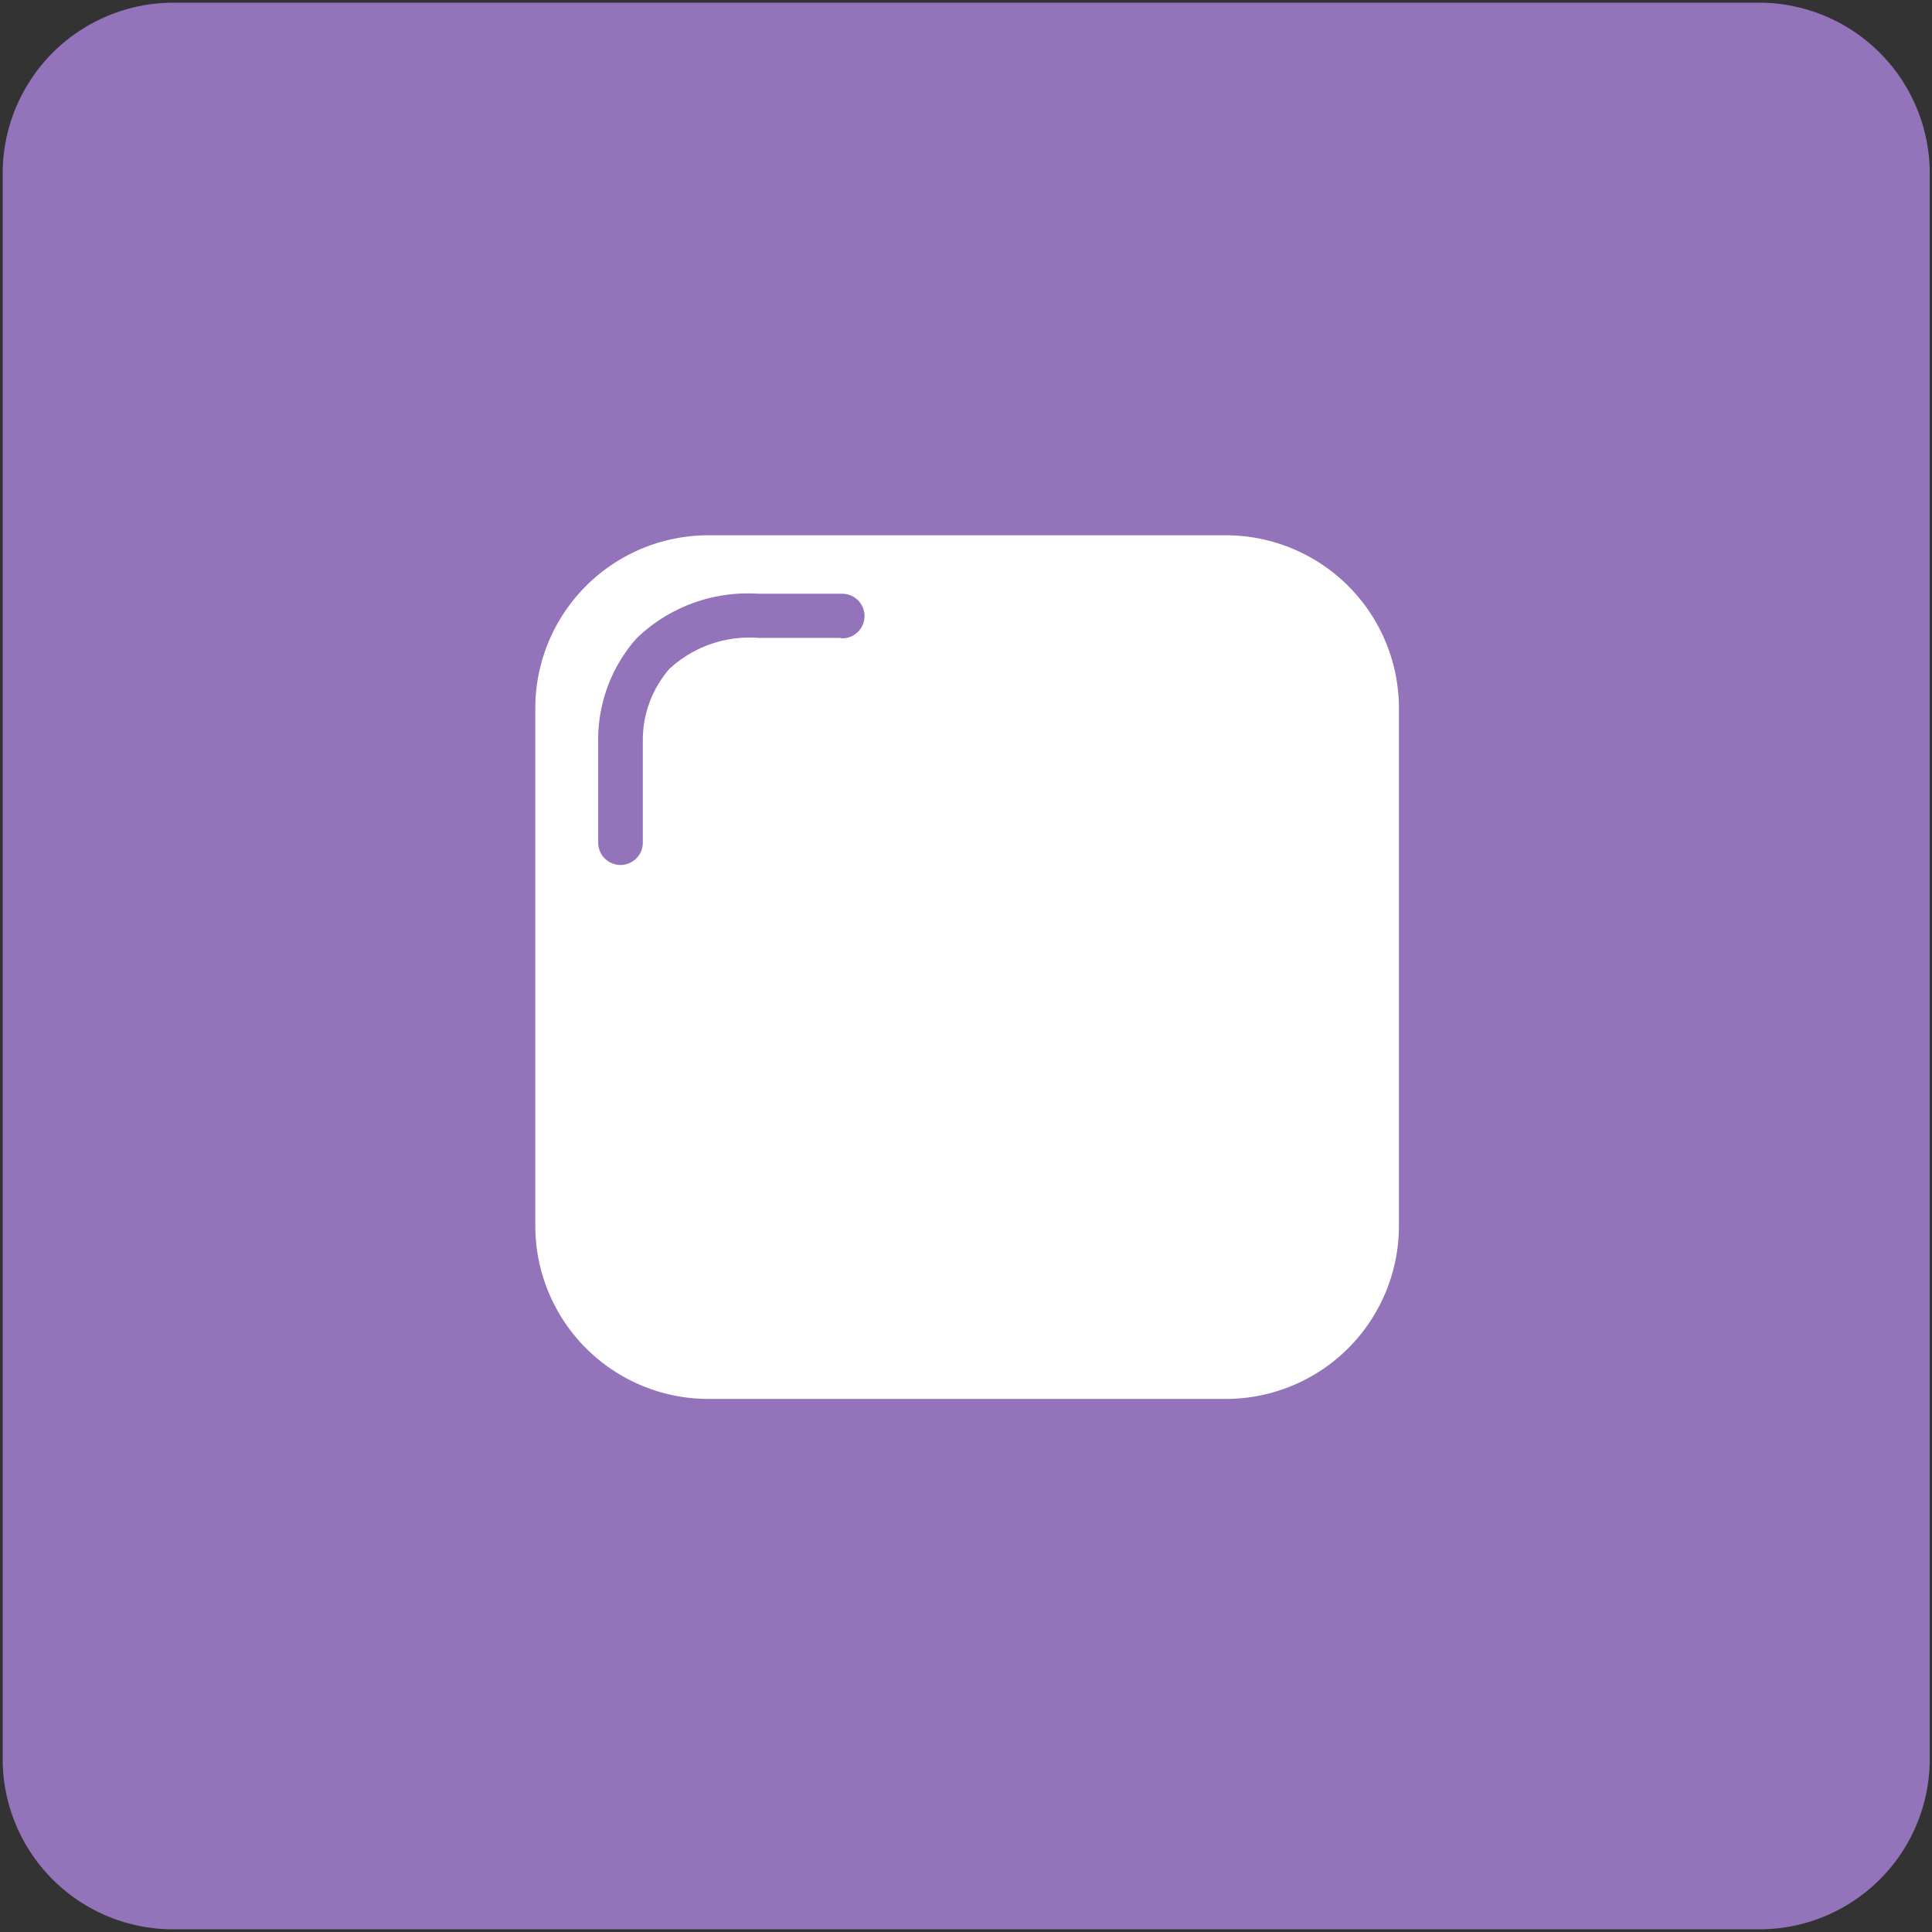 <svg xmlns="http://www.w3.org/2000/svg" viewBox="0 0 43.31 43.31">
  <rect x="0" y="0" width="43.31" height="43.31" fill="#333333" stroke="none"/>
  <title>Plan de travail 170</title>
  <path d="M3.89.06H39.43a3.83,3.83,0,0,1,3.83,3.83V39.43a3.82,3.82,0,0,1-3.82,3.82H3.88A3.82,3.82,0,0,1,.06,39.43V3.89A3.83,3.83,0,0,1,3.89.06Z" fill="#9373b9"/>
  <path d="M27.48,12H15.84A3.88,3.88,0,0,0,12,15.83V27.48a3.88,3.88,0,0,0,3.88,3.88H27.48a3.88,3.88,0,0,0,3.88-3.88V15.83A3.88,3.88,0,0,0,27.48,12ZM18.84,14.3H17a2.64,2.64,0,0,0-2,.7,2.44,2.44,0,0,0-.59,1.61v2.28a.5.5,0,0,1-1,0V16.63a3.42,3.42,0,0,1,.86-2.32,3.59,3.59,0,0,1,2.73-1h1.88a.5.5,0,0,1,0,1Z" fill="#fff"/>
</svg>
